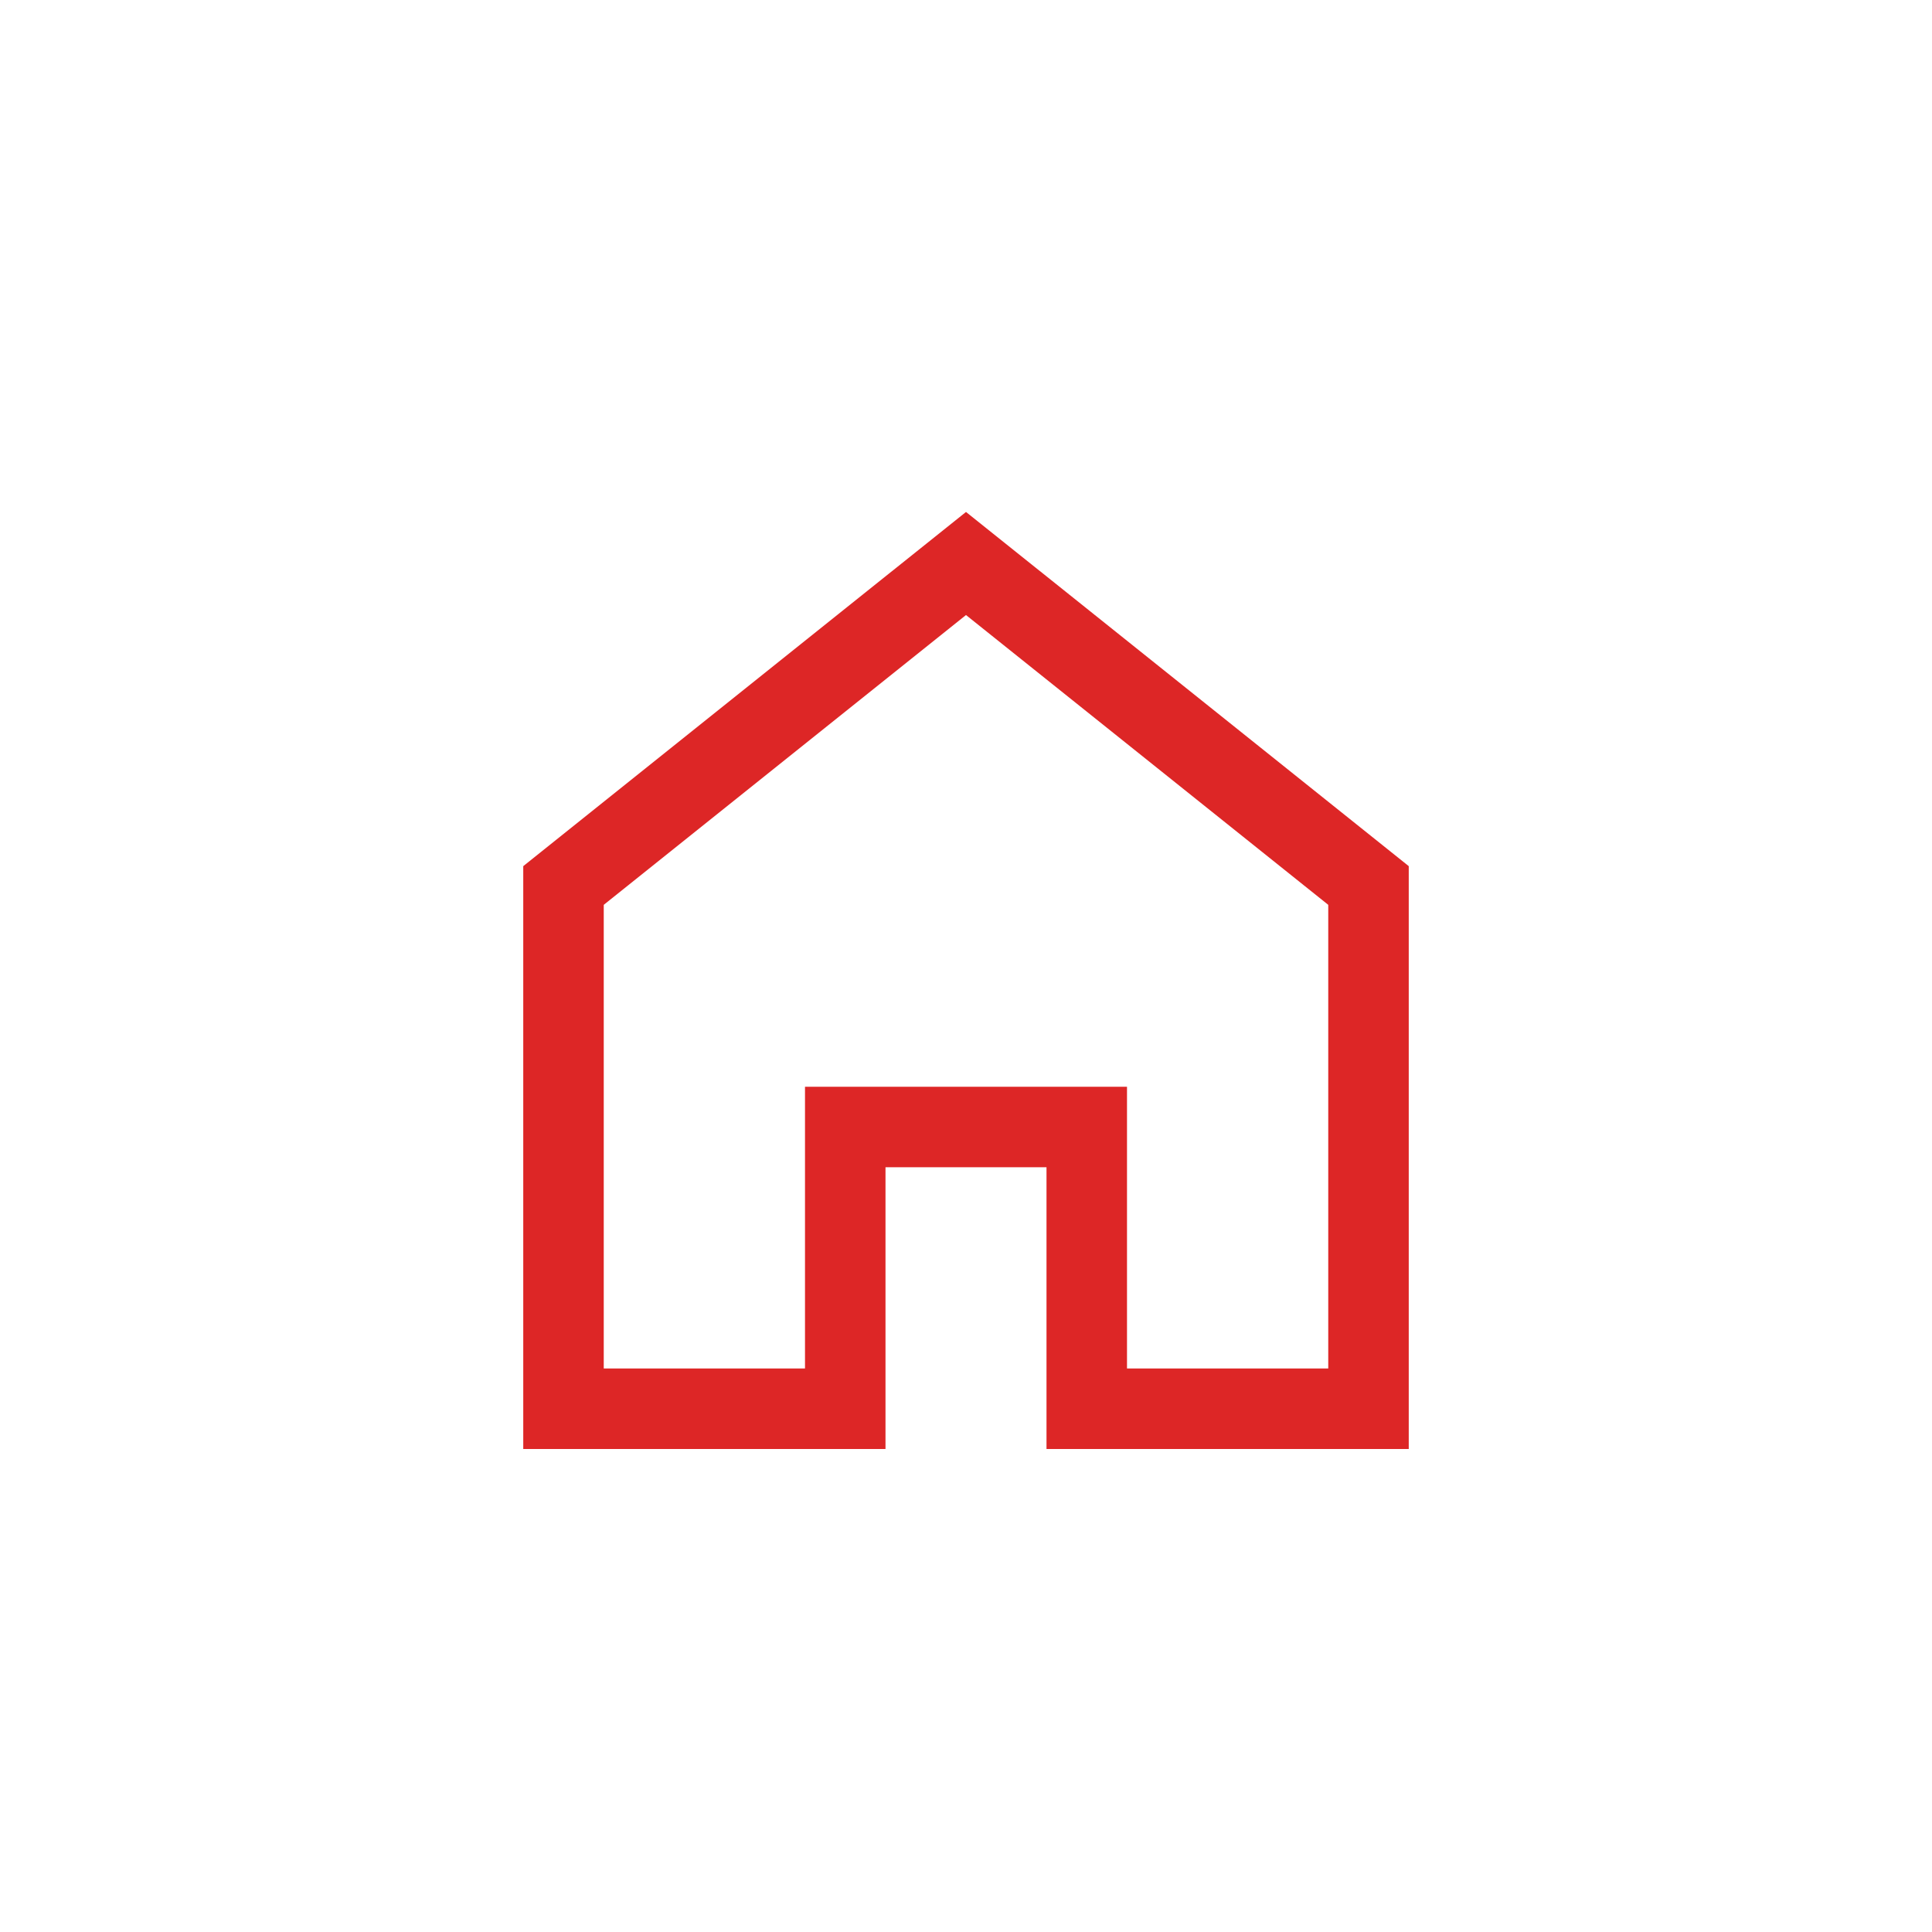 <?xml version="1.0" encoding="utf-8"?>
<!-- Generator: Adobe Illustrator 26.2.1, SVG Export Plug-In . SVG Version: 6.00 Build 0)  -->
<svg version="1.1" id="Layer_1" xmlns="http://www.w3.org/2000/svg" xmlns:xlink="http://www.w3.org/1999/xlink" x="0px" y="0px"
	 viewBox="0 0 48 48" style="enable-background:new 0 0 48 48;" xml:space="preserve">
<style type="text/css">
	.st0{fill:none;}
	.st1{fill:none;stroke:#DD2626;stroke-width:2;stroke-linecap:square;stroke-miterlimit:10;}
</style>
<g id="ico-home-48x48" transform="translate(-907 -128)">
	<rect id="Rectangle_2045" x="907" y="128" class="st0" width="48" height="48"/>
	<g id="house" transform="translate(919 140)">
		<path id="Path_801" class="st1" d="M12,2L2,10v13h7v-7h6v7h7V10L12,2z"/>
	</g>
</g>
</svg>
